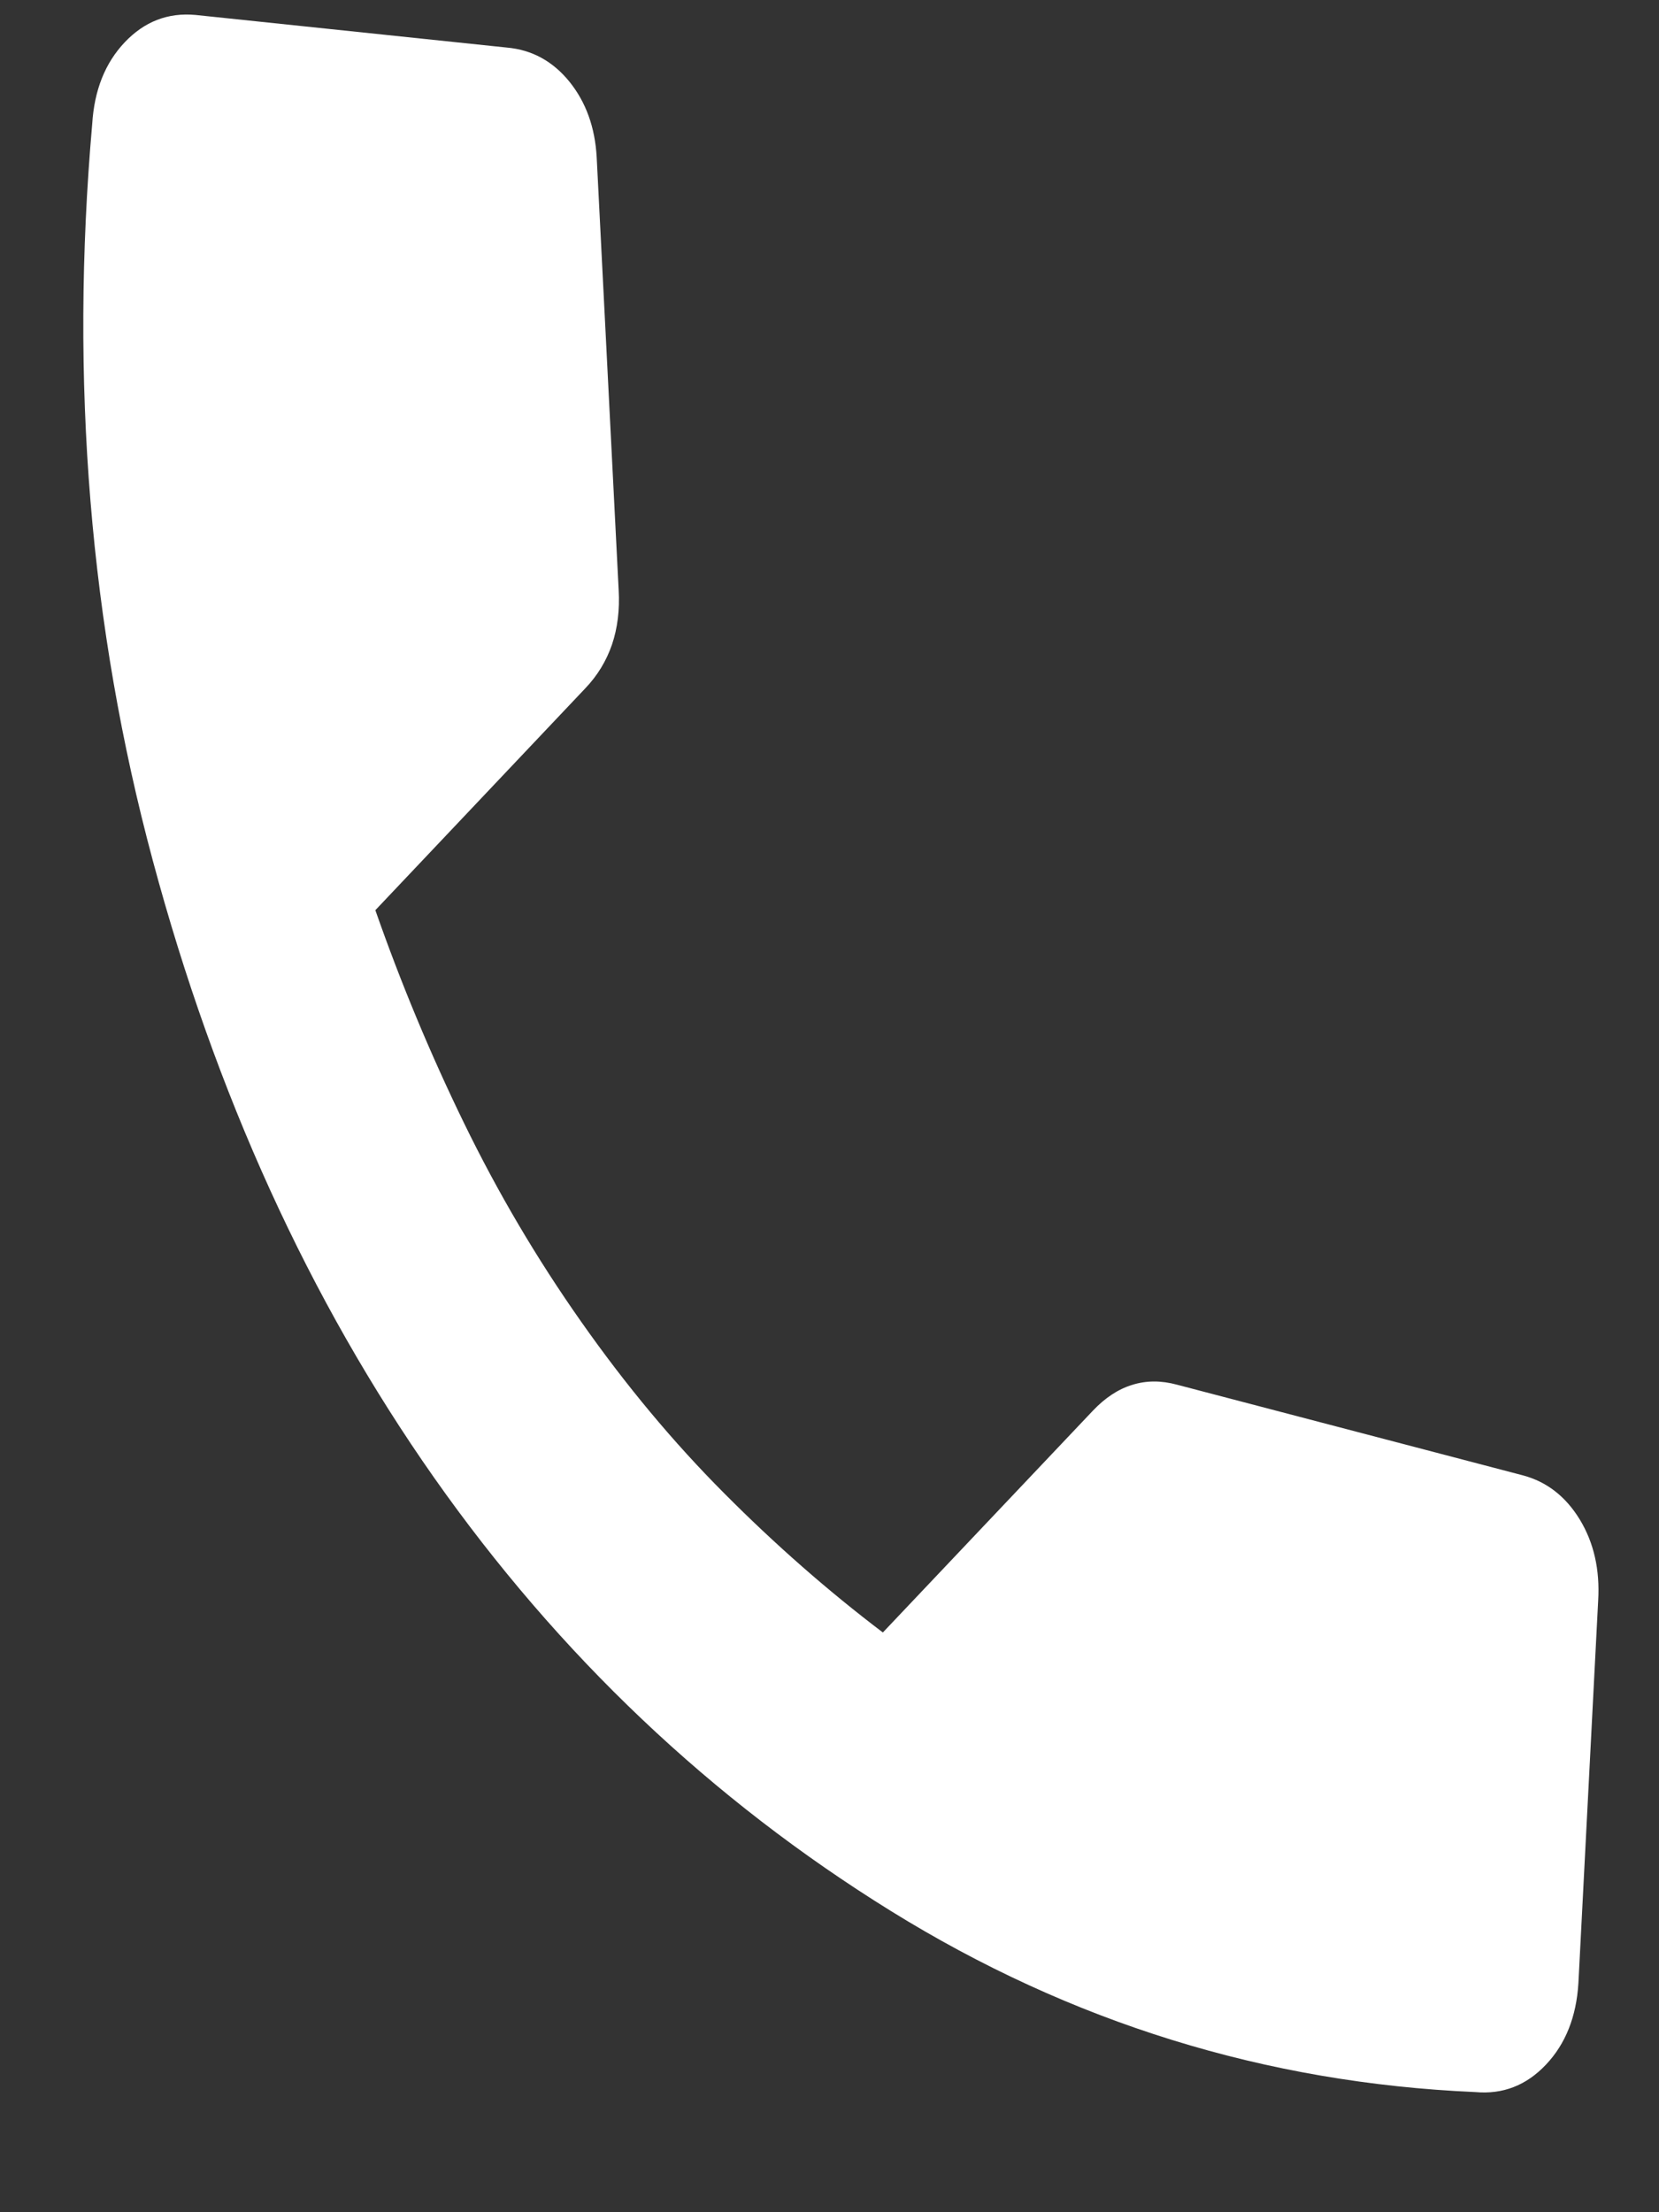 <svg width="12" height="16" viewBox="0 0 12 16" fill="none" xmlns="http://www.w3.org/2000/svg">
<rect x="0" y="0" width="12" height="16" fill="#333333" stroke="none"/>
<path d="M3.139 10.686C2.237 9.402 1.559 7.914 1.105 6.223C0.65 4.531 0.504 2.755 0.667 0.896C0.682 0.653 0.76 0.456 0.902 0.306C1.044 0.156 1.214 0.09 1.413 0.108L3.666 0.344C3.848 0.36 3.999 0.443 4.119 0.591C4.239 0.74 4.304 0.922 4.316 1.137L4.475 4.268C4.483 4.411 4.467 4.542 4.427 4.661C4.386 4.78 4.322 4.886 4.233 4.979L2.715 6.583C2.899 7.109 3.113 7.623 3.357 8.124C3.601 8.625 3.883 9.104 4.205 9.561C4.526 10.018 4.87 10.431 5.239 10.801C5.607 11.171 5.989 11.506 6.386 11.807L7.904 10.204C7.993 10.11 8.088 10.047 8.19 10.016C8.292 9.984 8.4 9.984 8.514 10.015L11.017 10.671C11.188 10.717 11.325 10.823 11.427 10.99C11.529 11.158 11.573 11.353 11.56 11.576L11.417 14.344C11.402 14.587 11.324 14.783 11.182 14.933C11.04 15.083 10.87 15.149 10.671 15.131C9.155 15.065 7.746 14.628 6.445 13.822C5.144 13.016 4.042 11.97 3.139 10.686Z" fill="white"/>
</svg>
